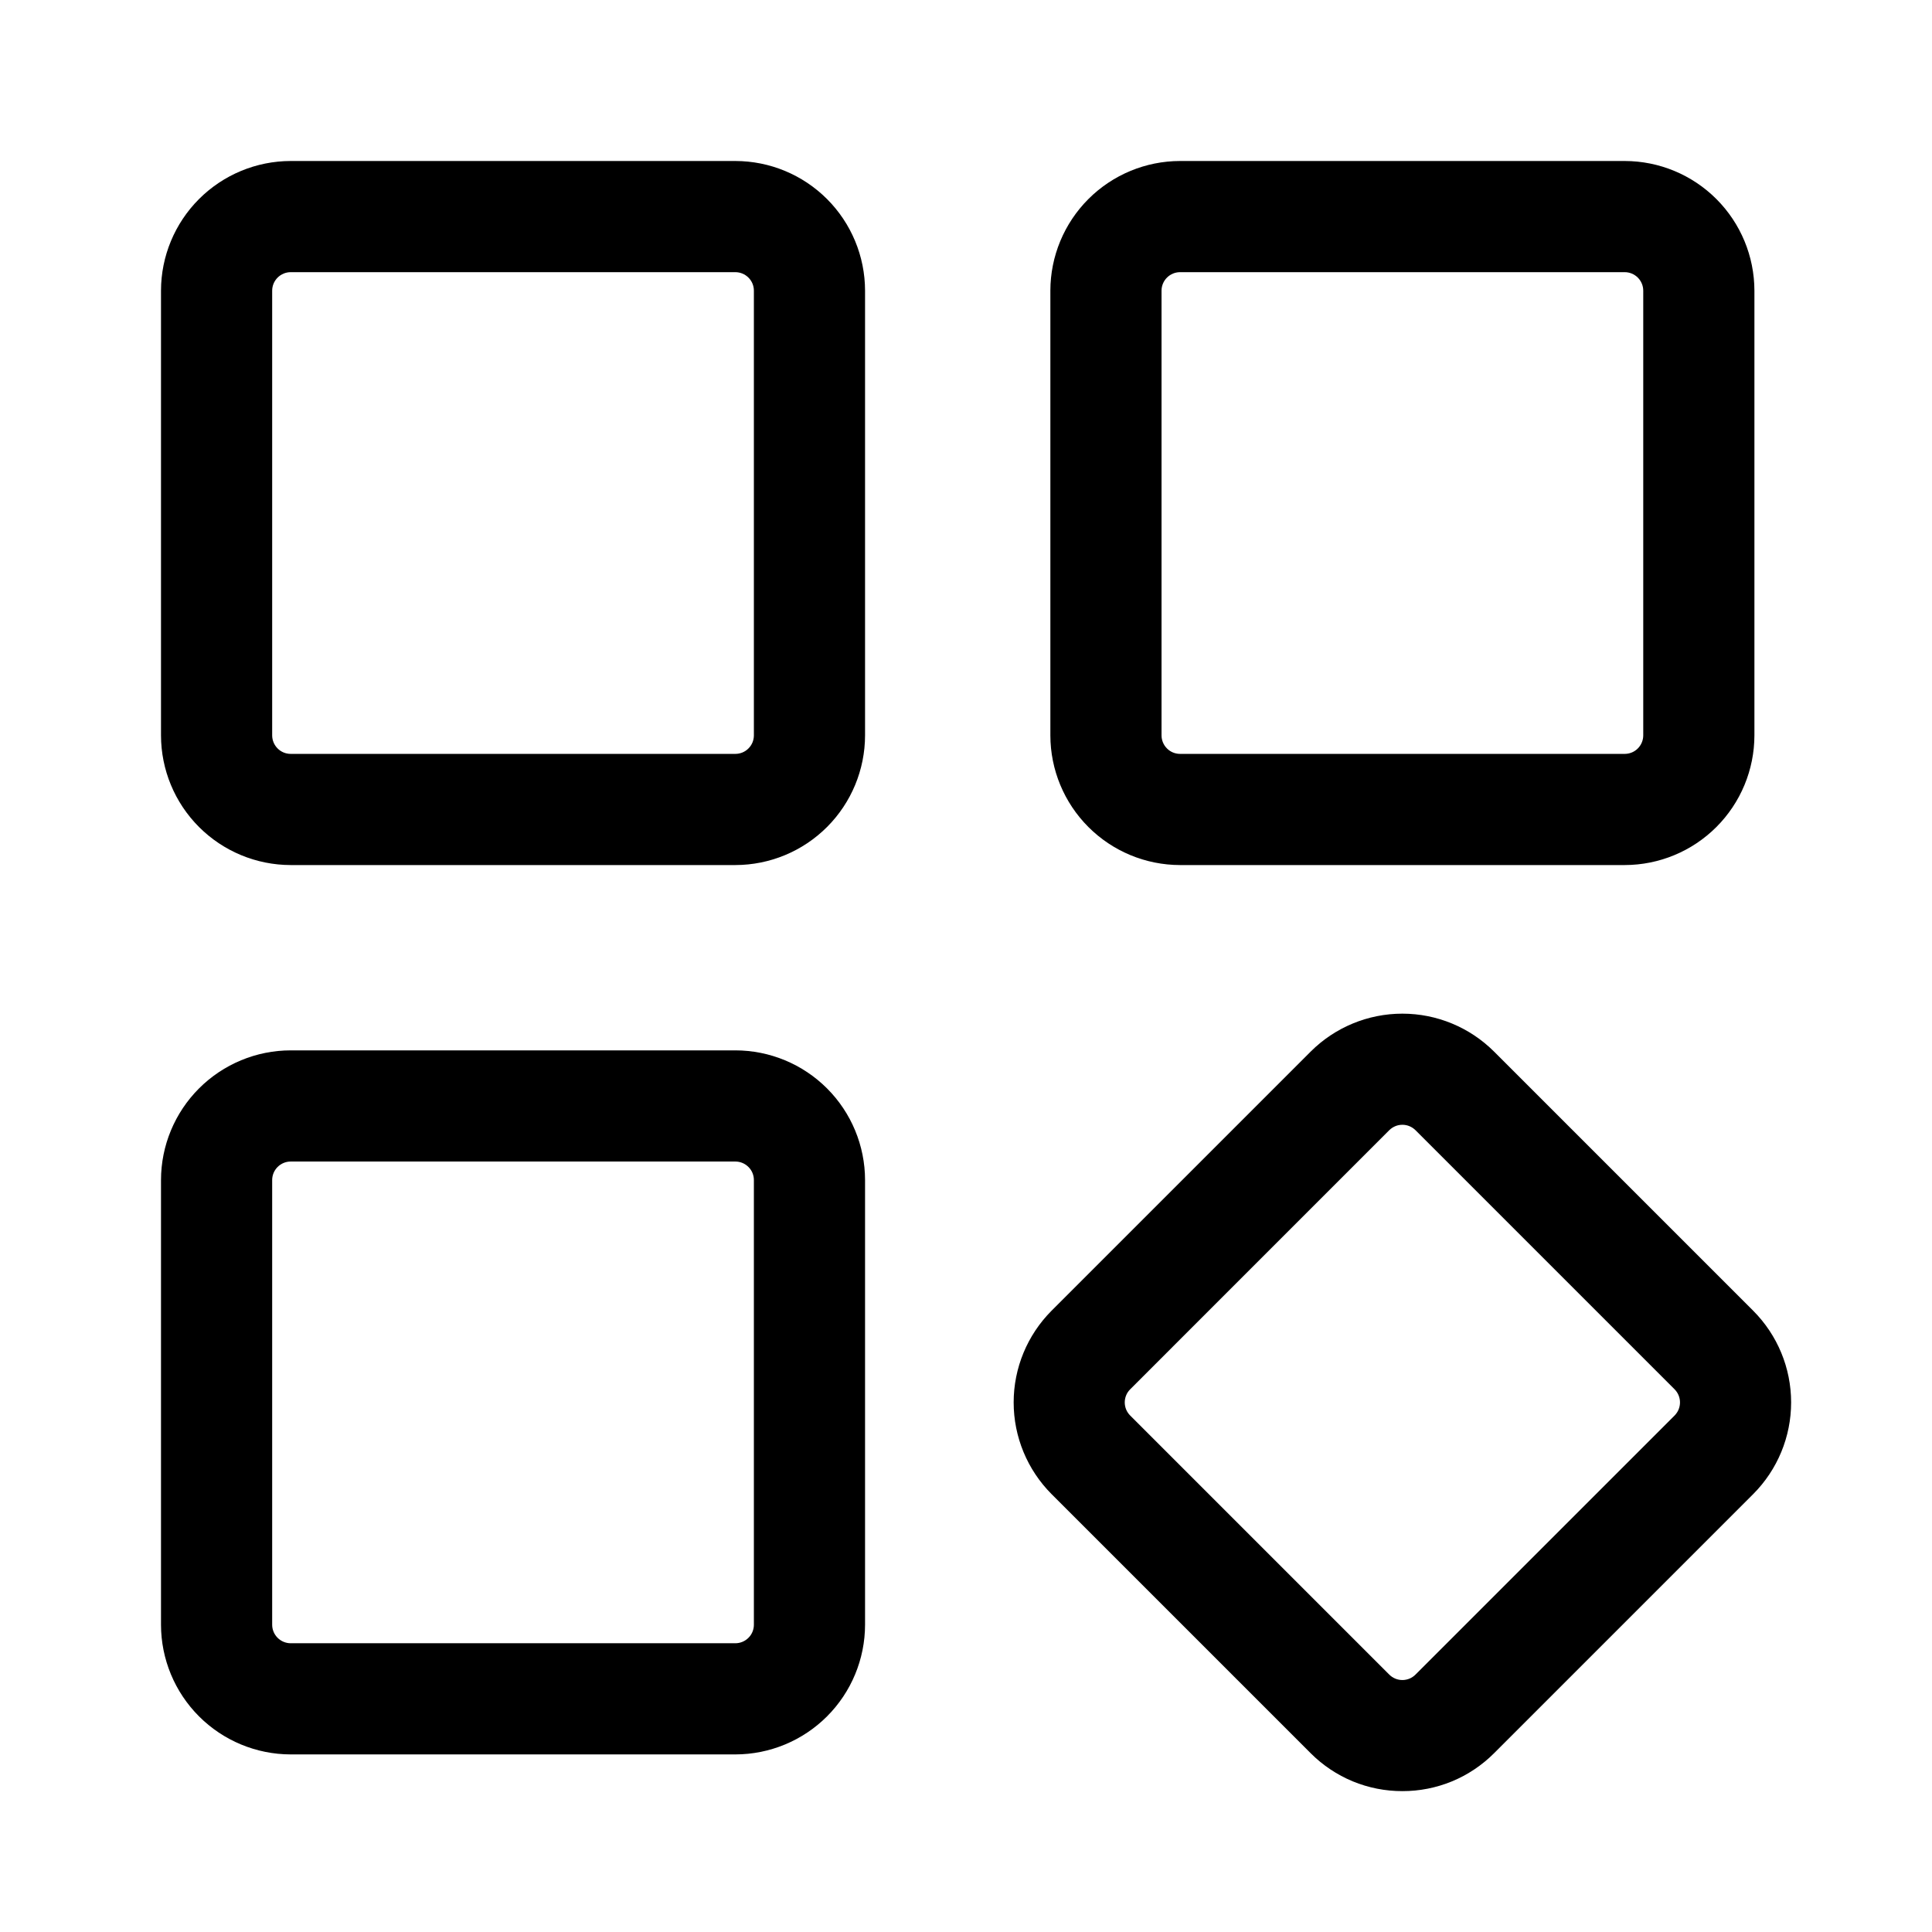 <svg width="48" height="48" viewBox="0 0 48 48" fill="none" xmlns="http://www.w3.org/2000/svg">
<g id="application 1">
<g id="Layer 2">
<path id="Vector" d="M40.366 21.492H29.318C28.464 21.491 27.645 21.151 27.041 20.547C26.437 19.943 26.097 19.124 26.096 18.27V7.222C26.097 6.368 26.437 5.549 27.041 4.945C27.645 4.341 28.464 4.001 29.318 4H40.366C41.22 4.001 42.039 4.341 42.643 4.945C43.247 5.549 43.587 6.368 43.588 7.222V18.27C43.587 19.124 43.247 19.943 42.643 20.547C42.039 21.151 41.22 21.491 40.366 21.492ZM29.318 6.762C29.196 6.762 29.079 6.811 28.993 6.897C28.907 6.983 28.858 7.1 28.858 7.222V18.27C28.858 18.392 28.907 18.509 28.993 18.595C29.079 18.682 29.196 18.73 29.318 18.73H40.366C40.488 18.73 40.605 18.682 40.691 18.595C40.777 18.509 40.826 18.392 40.826 18.27V7.222C40.826 7.1 40.777 6.983 40.691 6.897C40.605 6.811 40.488 6.762 40.366 6.762H29.318Z" fill="black"/>
<path id="Vector_2" d="M34.842 44.5C34.419 44.501 33.999 44.418 33.608 44.257C33.218 44.095 32.862 43.857 32.563 43.558L26.126 37.121C25.523 36.516 25.184 35.697 25.184 34.842C25.184 33.988 25.523 33.169 26.126 32.564L32.563 26.127C33.168 25.523 33.987 25.184 34.842 25.184C35.696 25.184 36.515 25.523 37.12 26.127L43.557 32.564C44.161 33.169 44.5 33.988 44.5 34.842C44.5 35.697 44.161 36.516 43.557 37.121L37.12 43.558C36.821 43.857 36.466 44.095 36.075 44.257C35.684 44.418 35.265 44.501 34.842 44.5ZM34.842 27.945C34.781 27.945 34.721 27.956 34.665 27.98C34.61 28.003 34.559 28.037 34.516 28.079L28.079 34.517C28.036 34.56 28.002 34.61 27.979 34.666C27.956 34.722 27.944 34.782 27.944 34.842C27.944 34.903 27.956 34.963 27.979 35.019C28.002 35.074 28.036 35.125 28.079 35.168L34.516 41.605C34.559 41.648 34.61 41.682 34.666 41.705C34.721 41.728 34.781 41.74 34.842 41.74C34.902 41.74 34.962 41.728 35.018 41.705C35.074 41.682 35.124 41.648 35.167 41.605L41.605 35.168C41.647 35.125 41.681 35.074 41.704 35.019C41.727 34.963 41.739 34.903 41.739 34.842C41.739 34.782 41.727 34.722 41.704 34.666C41.681 34.61 41.647 34.56 41.605 34.517L35.167 28.079C35.124 28.037 35.074 28.003 35.018 27.98C34.962 27.956 34.902 27.945 34.842 27.945Z" fill="black"/>
<path id="Vector_3" d="M18.27 21.492H7.222C6.368 21.491 5.549 21.151 4.945 20.547C4.341 19.943 4.001 19.124 4 18.27V7.222C4.001 6.368 4.341 5.549 4.945 4.945C5.549 4.341 6.368 4.001 7.222 4H18.27C19.124 4.001 19.943 4.341 20.547 4.945C21.151 5.549 21.491 6.368 21.492 7.222V18.27C21.491 19.124 21.151 19.943 20.547 20.547C19.943 21.151 19.124 21.491 18.27 21.492ZM7.222 6.762C7.1 6.762 6.983 6.811 6.897 6.897C6.811 6.983 6.762 7.1 6.762 7.222V18.27C6.762 18.392 6.811 18.509 6.897 18.595C6.983 18.682 7.1 18.73 7.222 18.73H18.27C18.392 18.73 18.509 18.682 18.595 18.595C18.682 18.509 18.73 18.392 18.73 18.27V7.222C18.73 7.1 18.682 6.983 18.595 6.897C18.509 6.811 18.392 6.762 18.27 6.762H7.222Z" fill="black"/>
<path id="Vector_4" d="M18.27 43.588H7.222C6.368 43.587 5.549 43.247 4.945 42.643C4.341 42.039 4.001 41.22 4 40.366V29.318C4.001 28.464 4.341 27.645 4.945 27.041C5.549 26.437 6.368 26.097 7.222 26.096H18.27C19.124 26.097 19.943 26.437 20.547 27.041C21.151 27.645 21.491 28.464 21.492 29.318V40.366C21.491 41.22 21.151 42.039 20.547 42.643C19.943 43.247 19.124 43.587 18.27 43.588ZM7.222 28.858C7.1 28.858 6.983 28.907 6.897 28.993C6.811 29.079 6.762 29.196 6.762 29.318V40.366C6.762 40.488 6.811 40.605 6.897 40.691C6.983 40.777 7.1 40.826 7.222 40.826H18.27C18.392 40.826 18.509 40.777 18.595 40.691C18.682 40.605 18.73 40.488 18.73 40.366V29.318C18.73 29.196 18.682 29.079 18.595 28.993C18.509 28.907 18.392 28.858 18.27 28.858H7.222Z" fill="black"/>
</g>
</g>
</svg>
